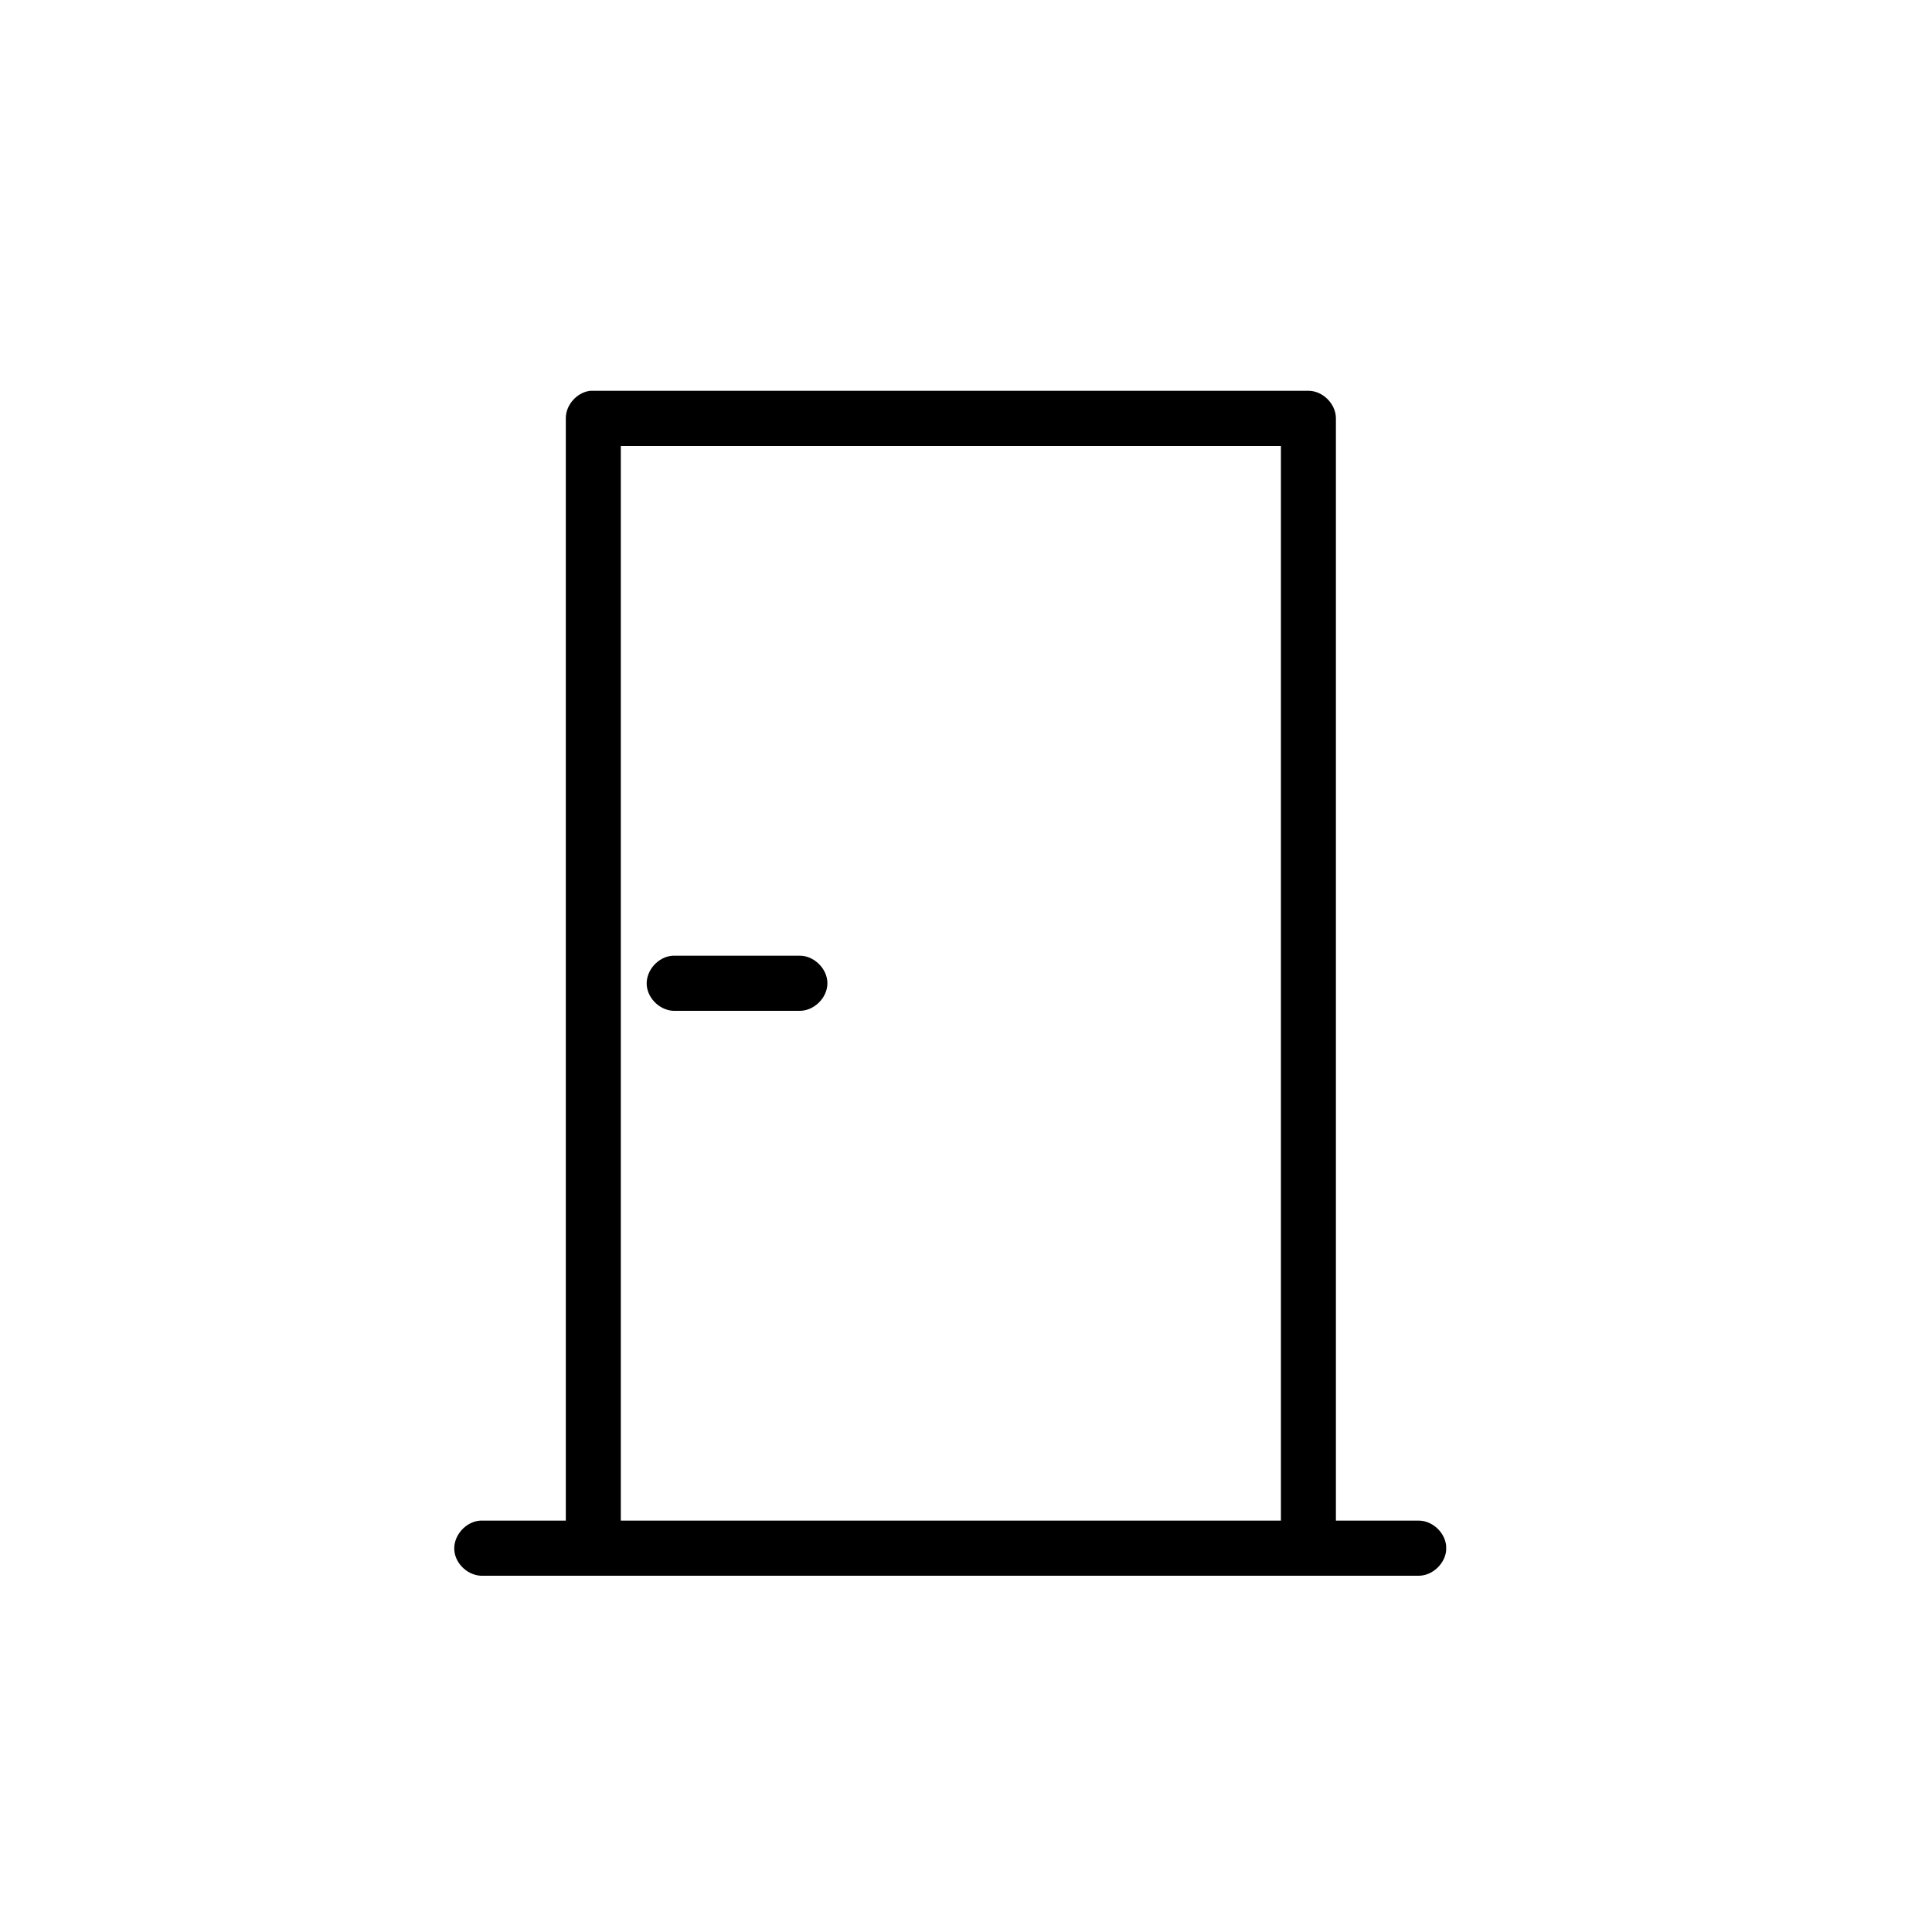 <?xml version="1.0" encoding="utf-8"?>
<!-- Generator: Adobe Illustrator 23.1.1, SVG Export Plug-In . SVG Version: 6.00 Build 0)  -->
<svg version="1.1" id="Ebene_1" xmlns="http://www.w3.org/2000/svg" xmlns:xlink="http://www.w3.org/1999/xlink" x="0px" y="0px"
	 viewBox="0 0 150 150" style="enable-background:new 0 0 150 150;" xml:space="preserve">
<style type="text/css">
	.st0{clip-path:url(#SVGID_2_);}
</style>
<g>
	<g>
		<defs>
			<rect id="SVGID_1_" x="35.26" y="30.34" width="77.02" height="92"/>
		</defs>
		<clipPath id="SVGID_2_">
			<use xlink:href="#SVGID_1_"  style="overflow:visible;"/>
		</clipPath>
		<path class="st0" d="M52.23,74.2c-1.12,0.07-2.08,1.13-2.02,2.26c0.07,1.12,1.13,2.08,2.26,2.02h9.61
			c1.12,0.01,2.16-1.01,2.16-2.14c0-1.13-1.04-2.15-2.16-2.14C62.08,74.2,52.23,74.2,52.23,74.2z M48.2,34.62h51.25v83.44H48.2
			V34.62z M45.83,30.34c-1.04,0.12-1.91,1.1-1.9,2.14v85.58h-6.64c-1.12,0.07-2.08,1.14-2.02,2.26s1.13,2.08,2.26,2.02h72.6
			c1.13,0.01,2.16-1.02,2.16-2.14c0-1.13-1.03-2.15-2.16-2.14h-6.41V32.48c0-1.12-1.02-2.14-2.13-2.14H45.83z"/>
	</g>
</g>
</svg>

